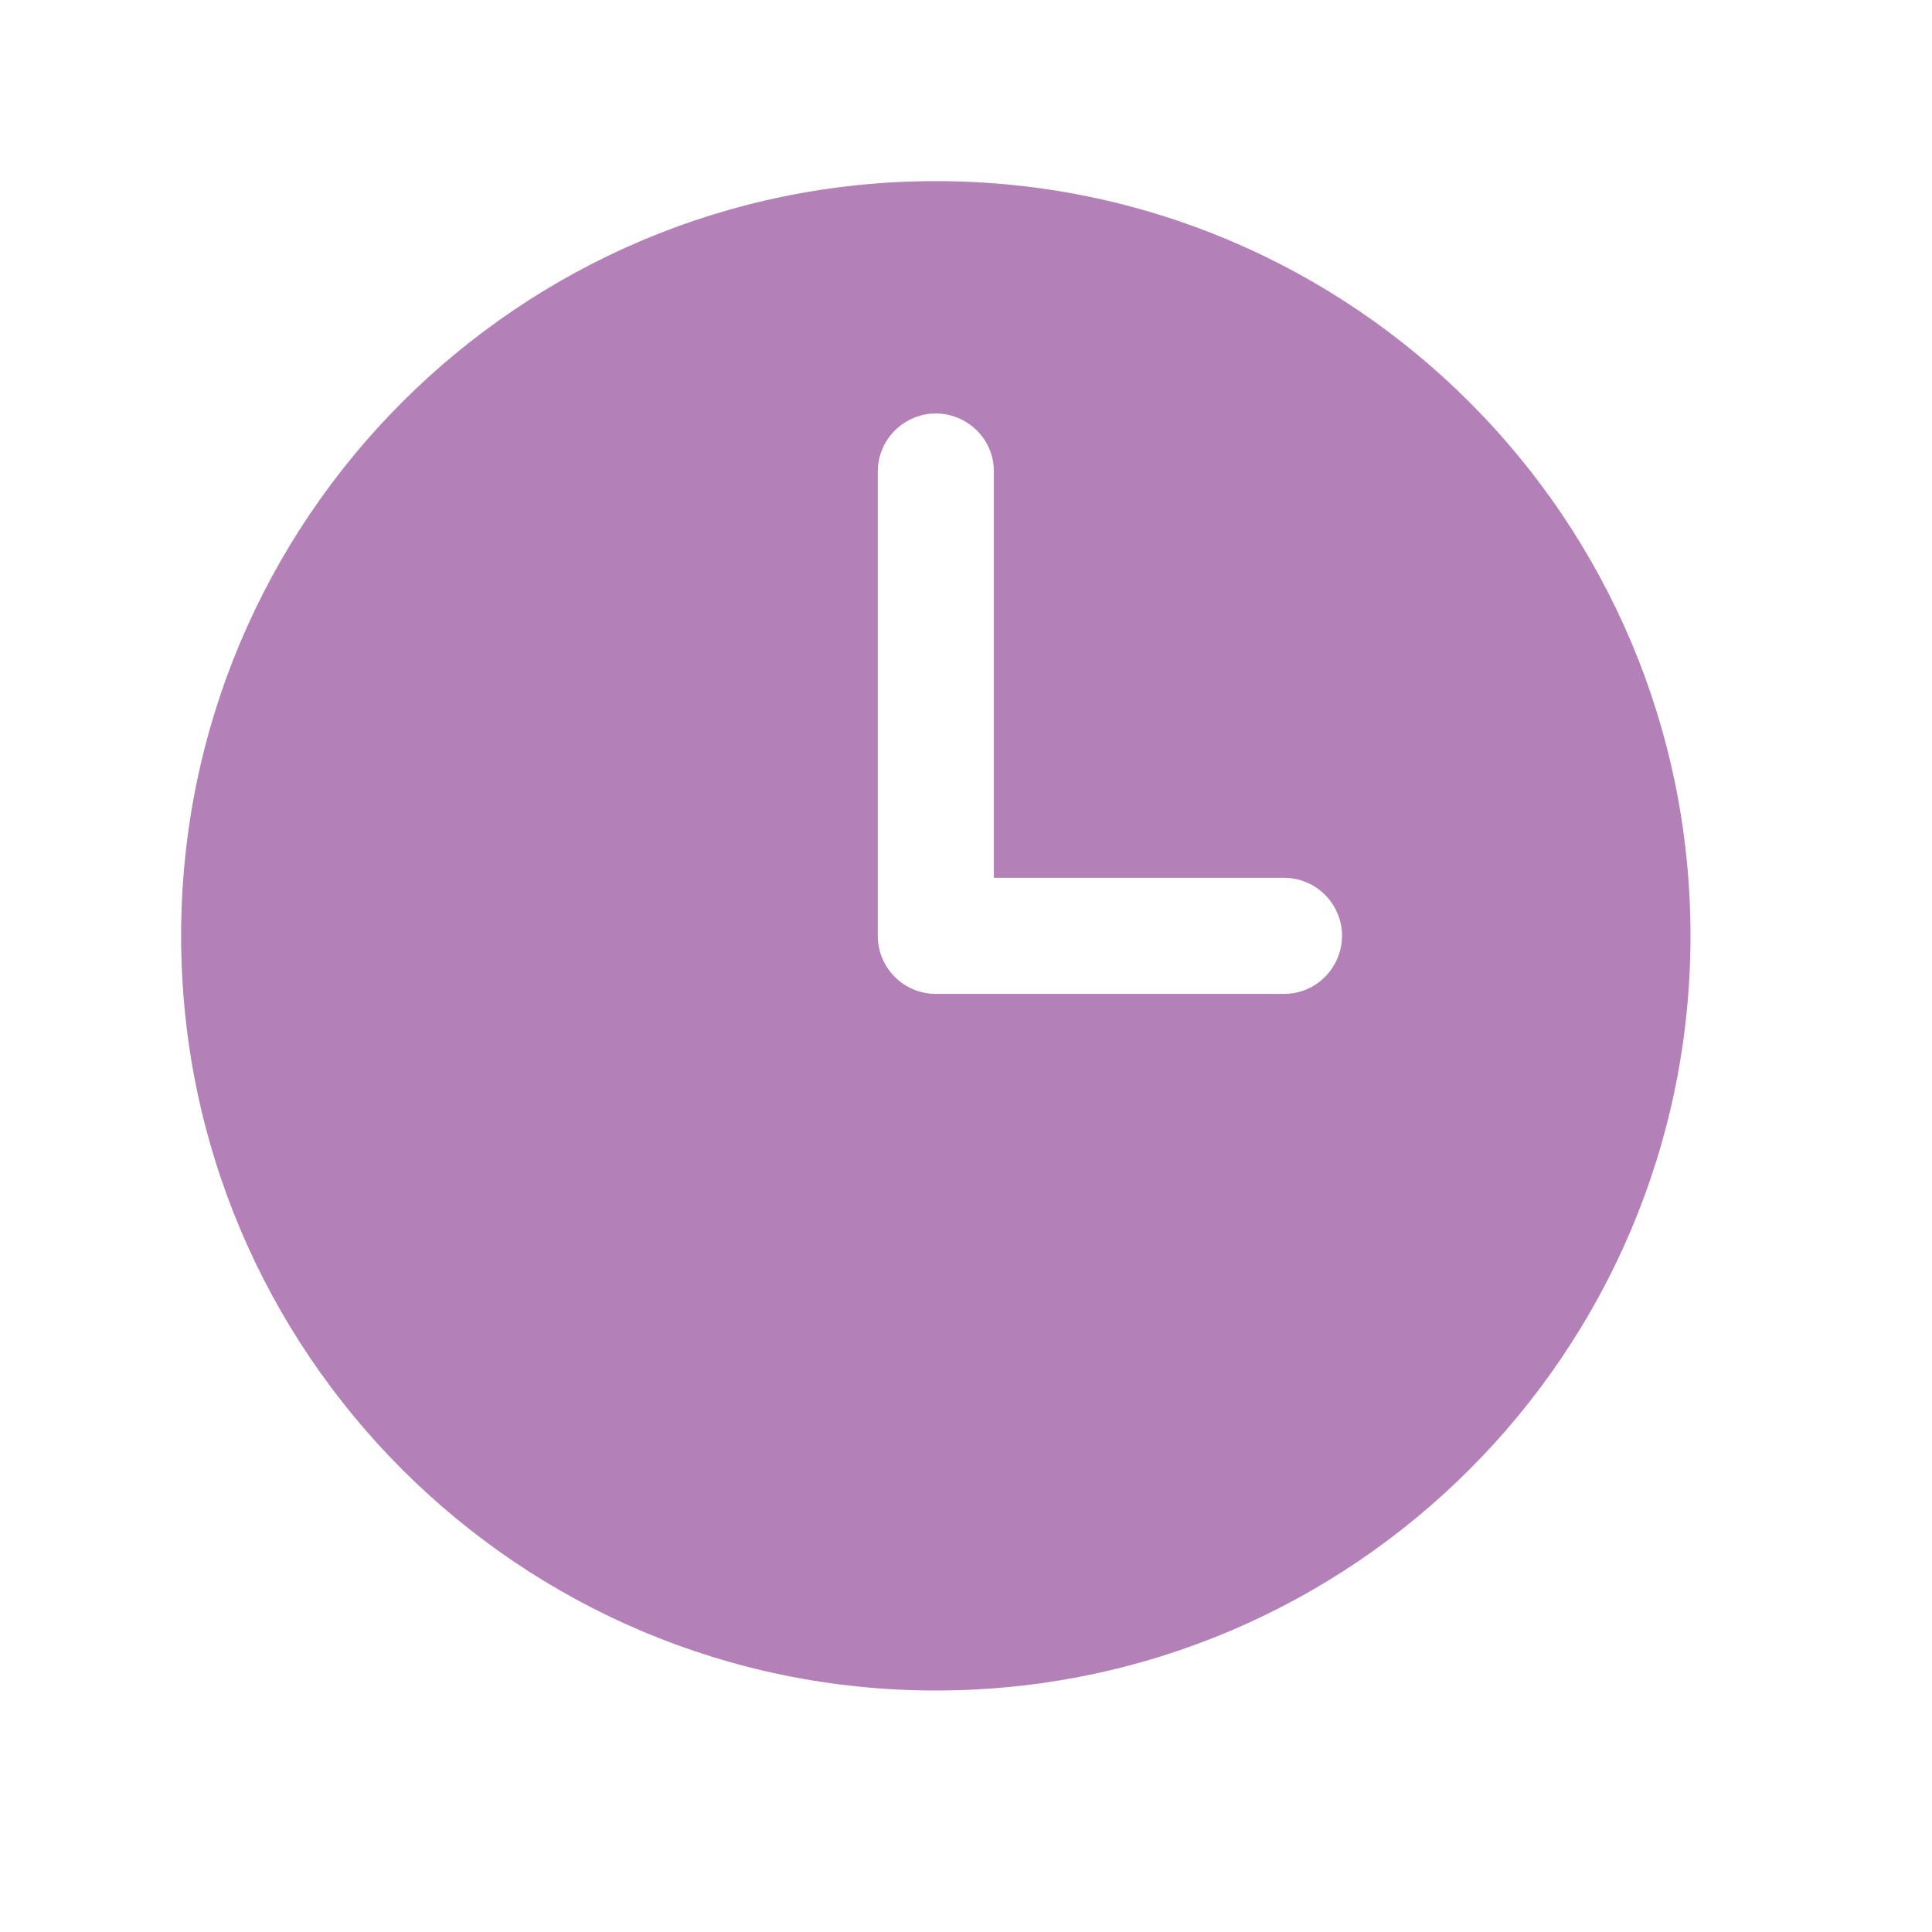<svg width="32" height="32" viewBox="0 0 32 32" fill="none" xmlns="http://www.w3.org/2000/svg">
<path fill-rule="evenodd" clip-rule="evenodd" d="M15.5 3C8.596 3 3 8.596 3 15.5C3 22.404 8.596 28 15.5 28C22.404 28 28 22.404 28 15.5C28 8.596 22.404 3 15.5 3ZM16.462 7.808C16.459 7.067 15.656 6.608 15.017 6.98C14.722 7.151 14.54 7.466 14.539 7.808V15.5C14.539 16.031 14.969 16.462 15.5 16.462H21.269C22.009 16.459 22.469 15.656 22.097 15.017C21.926 14.722 21.61 14.54 21.269 14.539H16.462V7.808Z" fill="#B381B7"/>
</svg>
